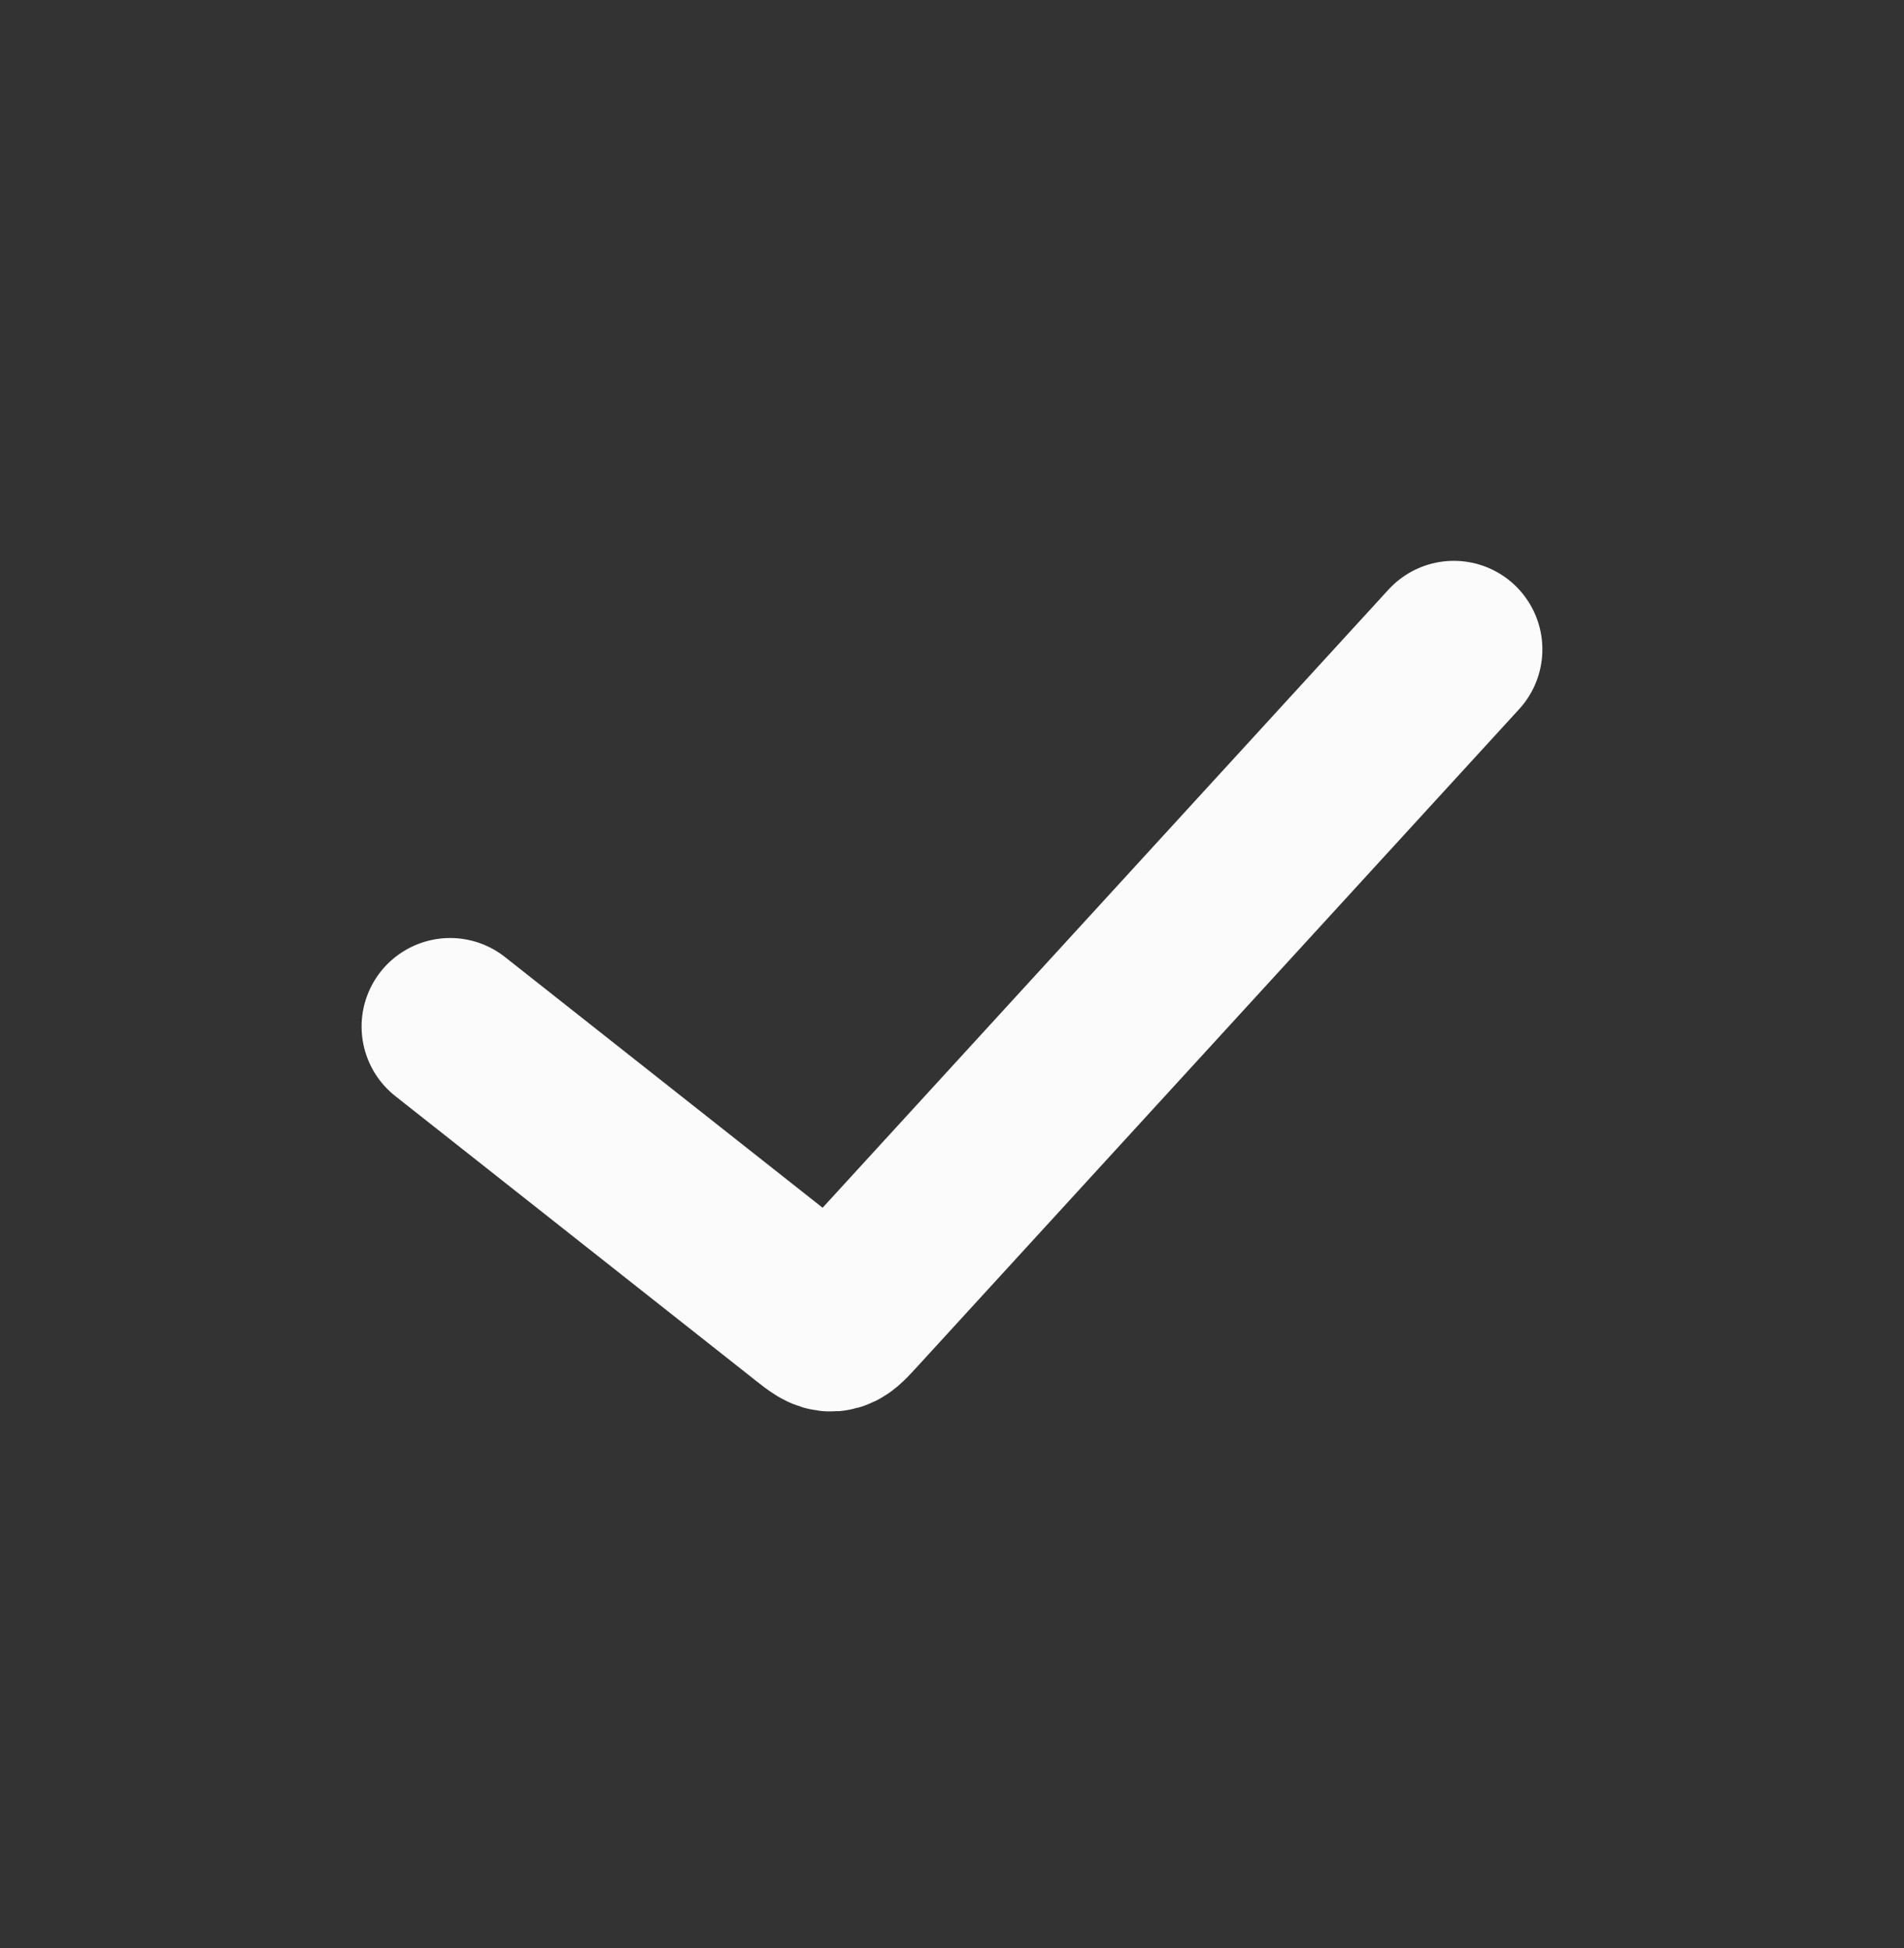 <svg width="43" height="44" viewBox="0 0 43 44" fill="none" xmlns="http://www.w3.org/2000/svg">
<rect x="0" y="0" width="43" height="44" fill="#333333" stroke="none"/>
<path d="M10.166 23.186C10.166 23.186 10.166 23.186 18.305 29.611C18.54 29.797 18.657 29.889 18.788 29.879C18.918 29.868 19.017 29.76 19.215 29.544C20.145 28.528 23.146 25.249 32.833 14.667" stroke="#FBFBFB" stroke-width="4" stroke-linecap="round" stroke-linejoin="round"/>
</svg>
